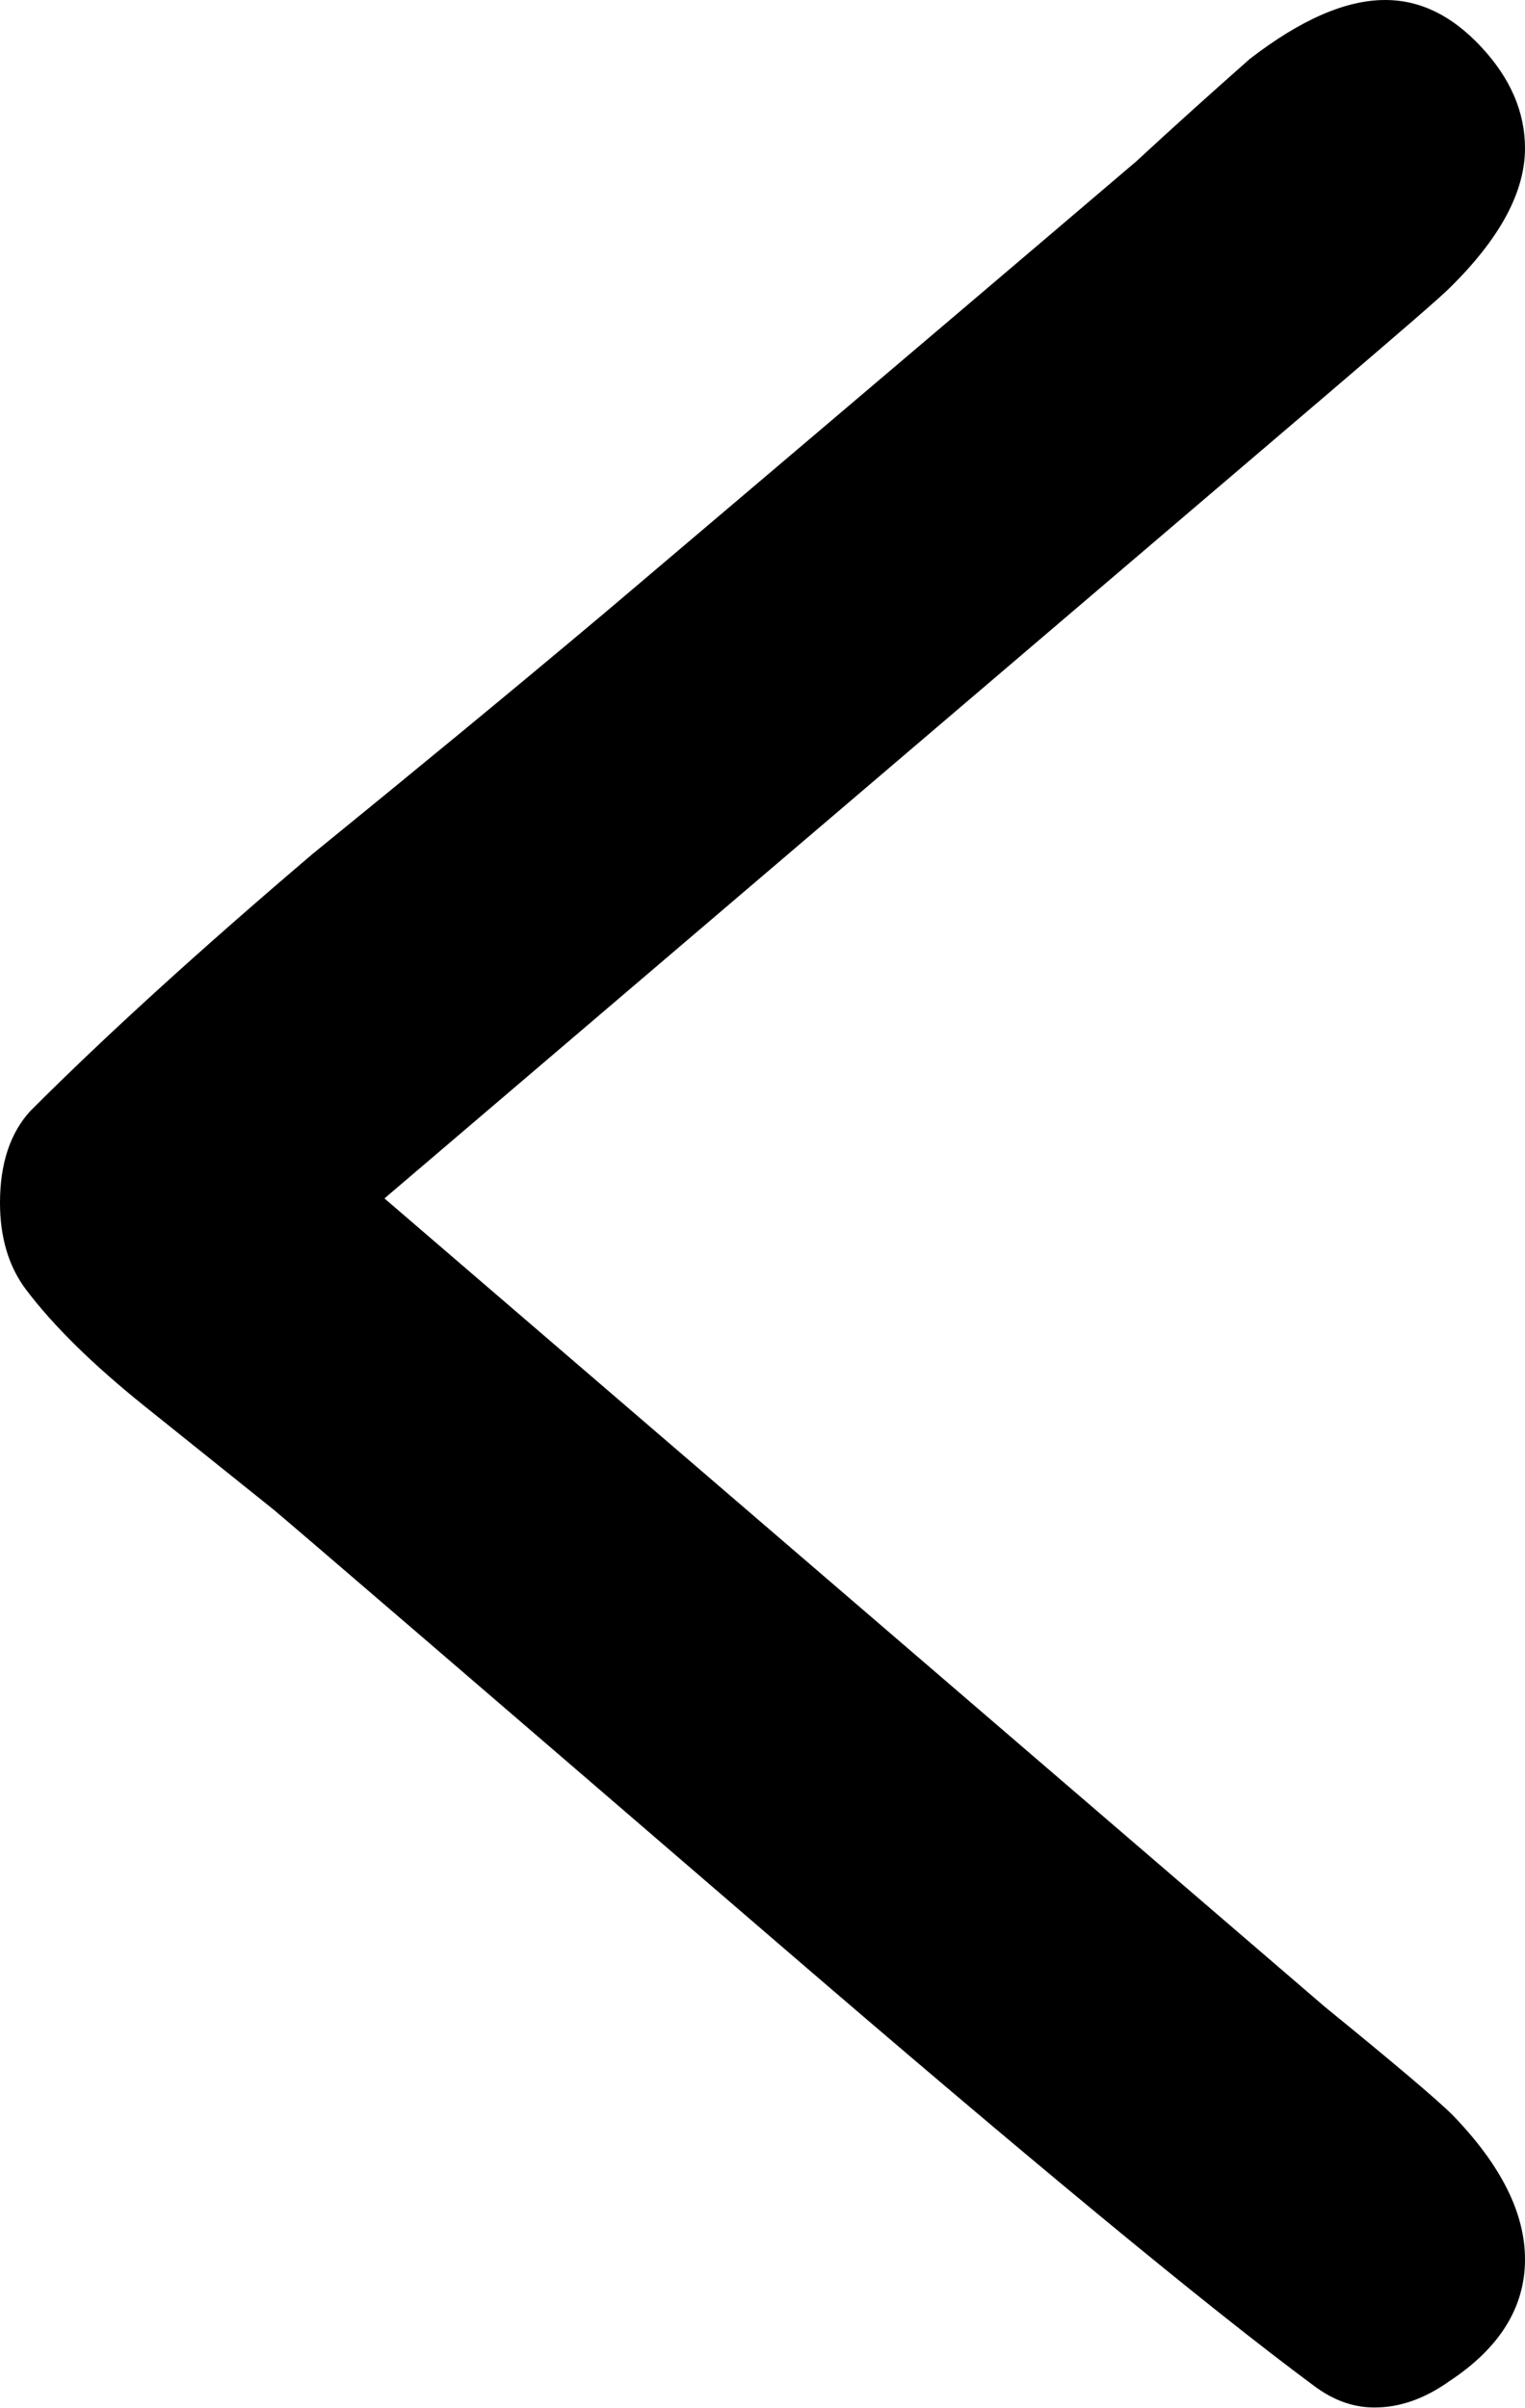 <?xml version="1.0" encoding="utf-8"?>
<!-- Generator: Adobe Illustrator 15.1.0, SVG Export Plug-In  -->
<!DOCTYPE svg PUBLIC "-//W3C//DTD SVG 1.1//EN" "http://www.w3.org/Graphics/SVG/1.1/DTD/svg11.dtd">
<svg version="1.1"
	 xmlns="http://www.w3.org/2000/svg" xmlns:xlink="http://www.w3.org/1999/xlink" xmlns:a="http://ns.adobe.com/AdobeSVGViewerExtensions/3.0/"
	 x="0px" y="0px" width="19px" height="30px" viewBox="0 0 19 30" enable-background="new 0 0 19 30" xml:space="preserve">
<defs>
</defs>
<path d="M17.128,29.991c0.307,0,0.618-0.107,0.924-0.324C18.685,29.251,19,28.743,19,28.146c0-0.579-0.3-1.174-0.896-1.792
	c-0.199-0.199-0.733-0.65-1.601-1.357L4.79,14.929l11.712-9.988c0.932-0.796,1.455-1.247,1.563-1.358
	c0.624-0.614,0.935-1.192,0.935-1.736c0-0.453-0.183-0.874-0.545-1.262C18.091,0.194,17.695,0,17.258,0
	c-0.491,0-1.051,0.244-1.687,0.734c-0.47,0.416-0.943,0.84-1.414,1.276c-1.38,1.176-3.583,3.048-6.614,5.617
	c-1.207,1.015-2.425,2.015-3.65,3.012c-1.405,1.196-2.577,2.262-3.516,3.202C0.128,14.113,0,14.494,0,14.983
	c0,0.434,0.108,0.795,0.325,1.083c0.342,0.452,0.828,0.929,1.46,1.438c0.543,0.435,1.083,0.868,1.624,1.302
	c0.325,0.273,2.409,2.064,6.253,5.375c3.149,2.712,5.384,4.559,6.705,5.537C16.604,29.897,16.855,29.992,17.128,29.991z"/>
</svg>
